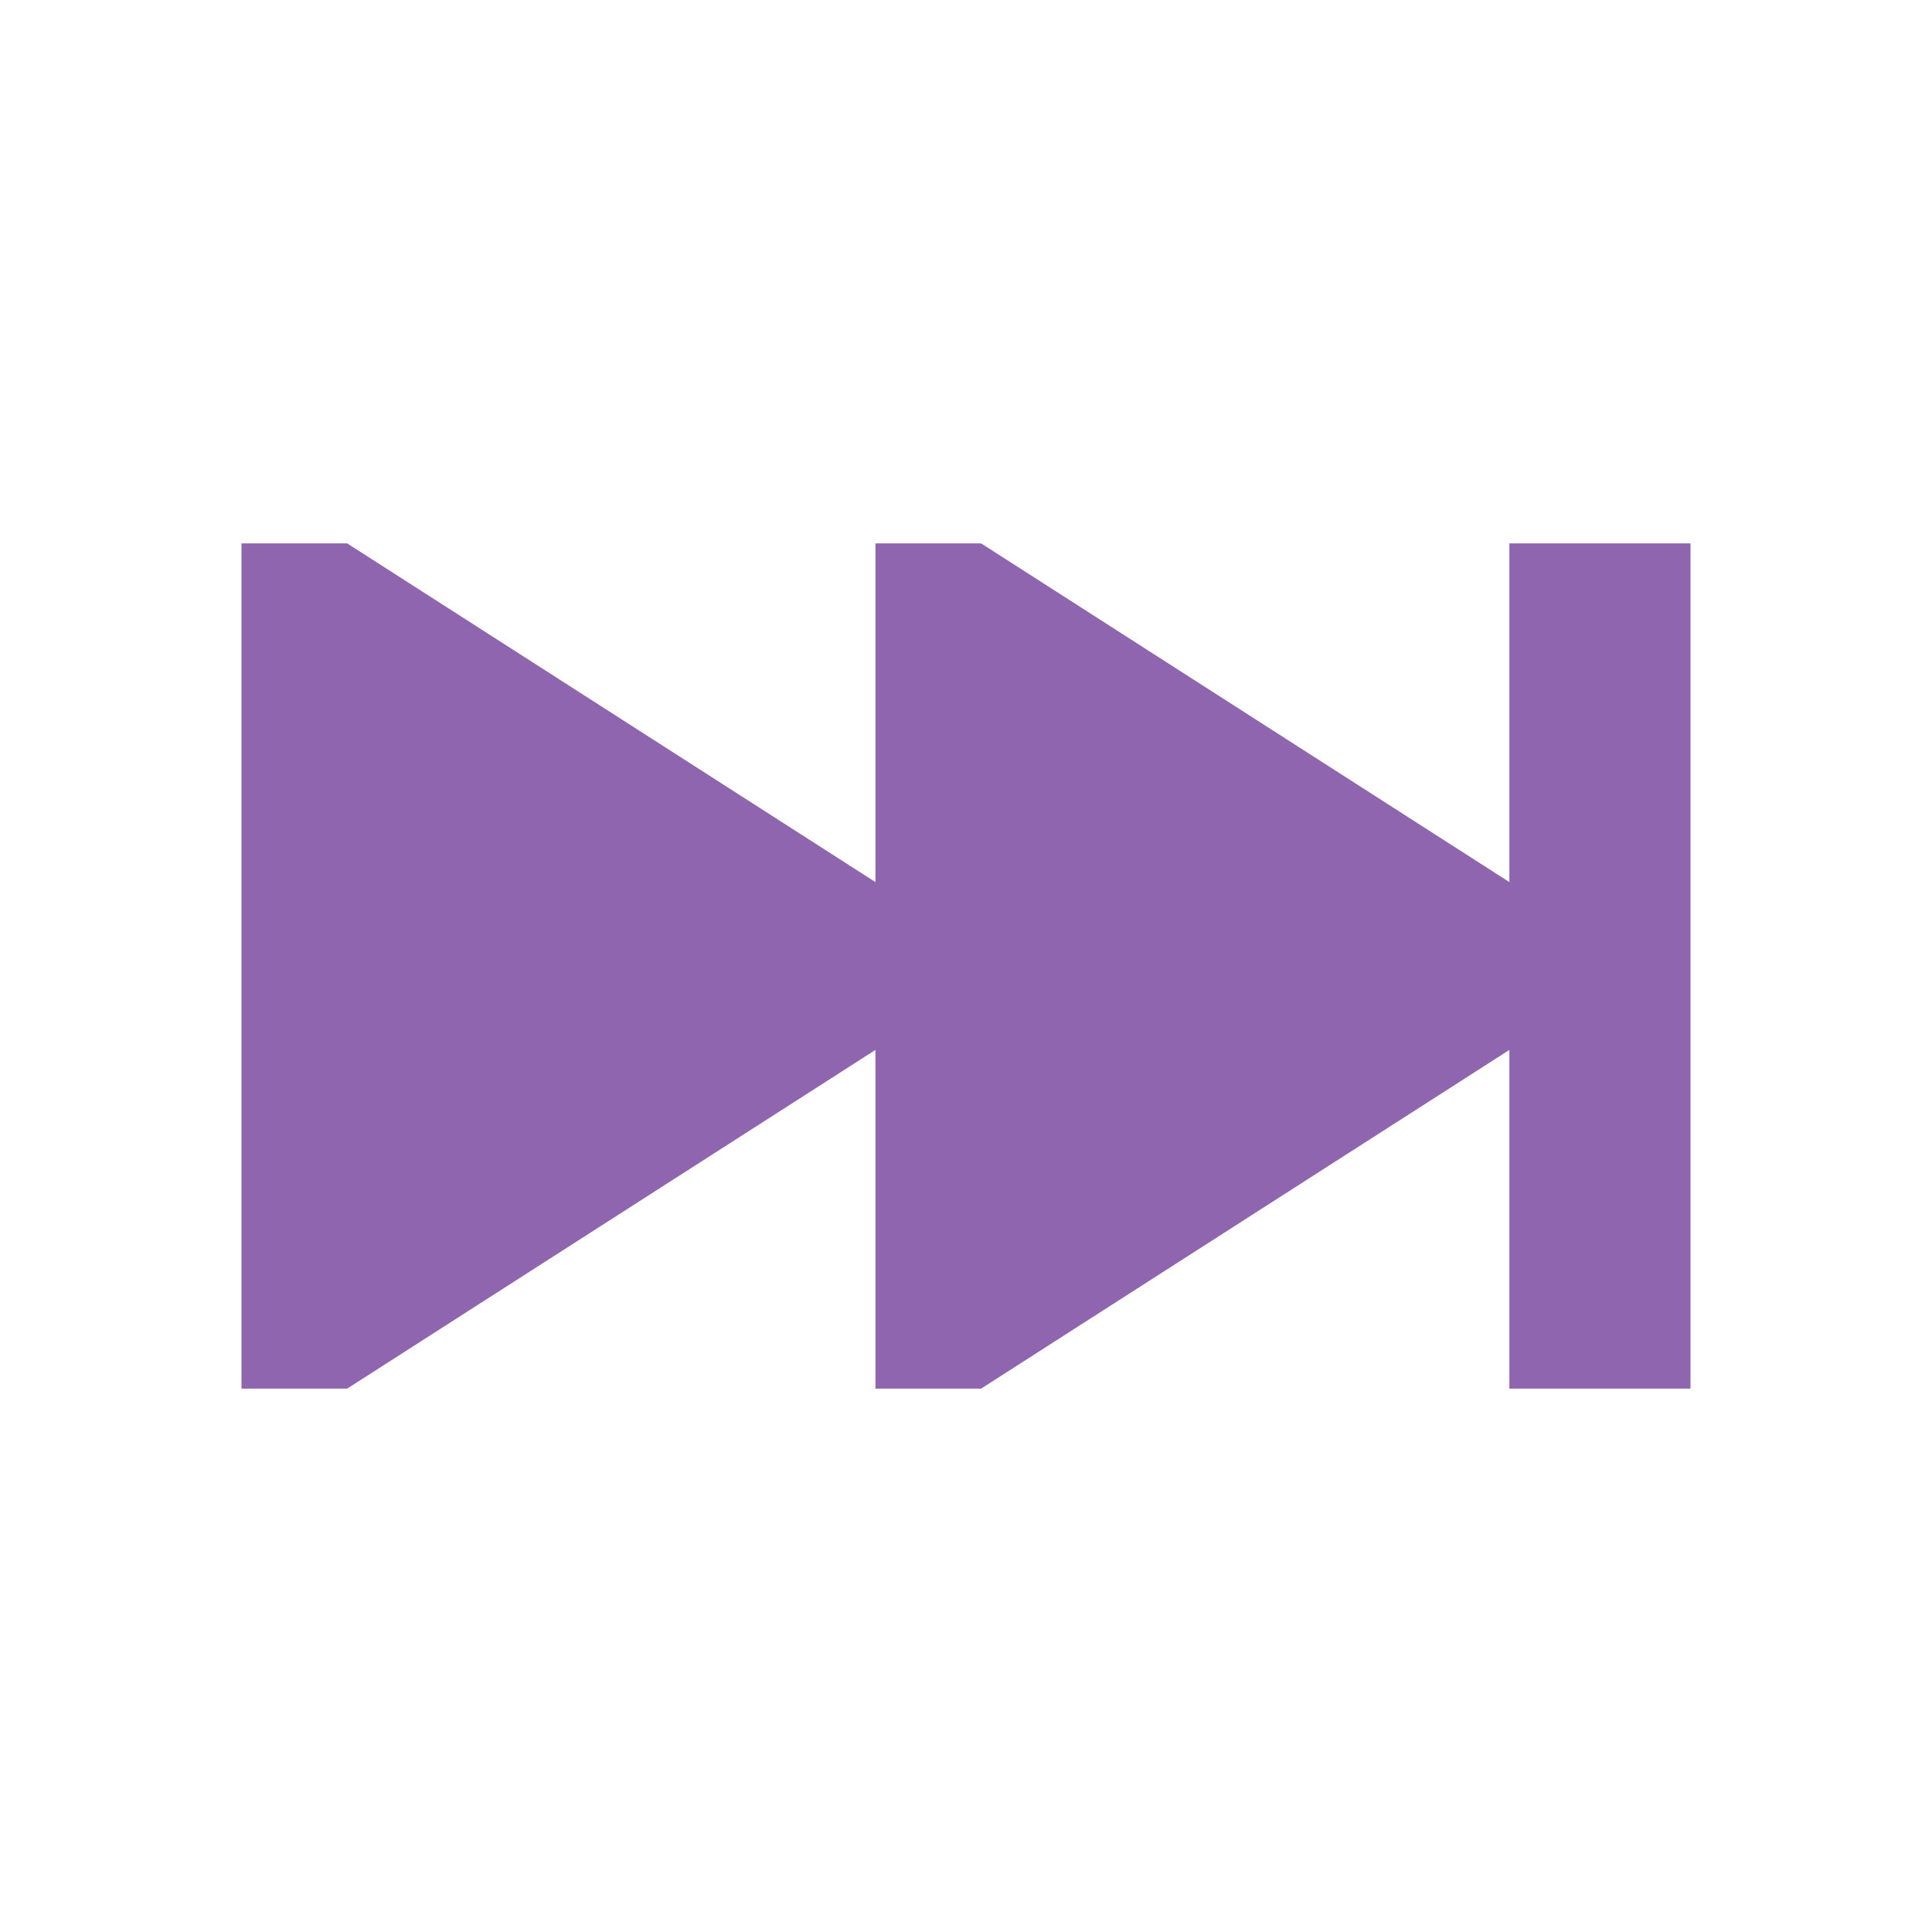 <svg xmlns="http://www.w3.org/2000/svg"  viewBox="0 0 64 64"><defs fill="#9065B0" /><path  d="m56,18v28h-6v-11.22l-17.5,11.22h-3.5v-11.22l-17.5,11.22h-3.5v-28h3.5l17.5,11.22v-11.22h3.5l17.5,11.22v-11.22h6Z" fill="#9065B0" /></svg>